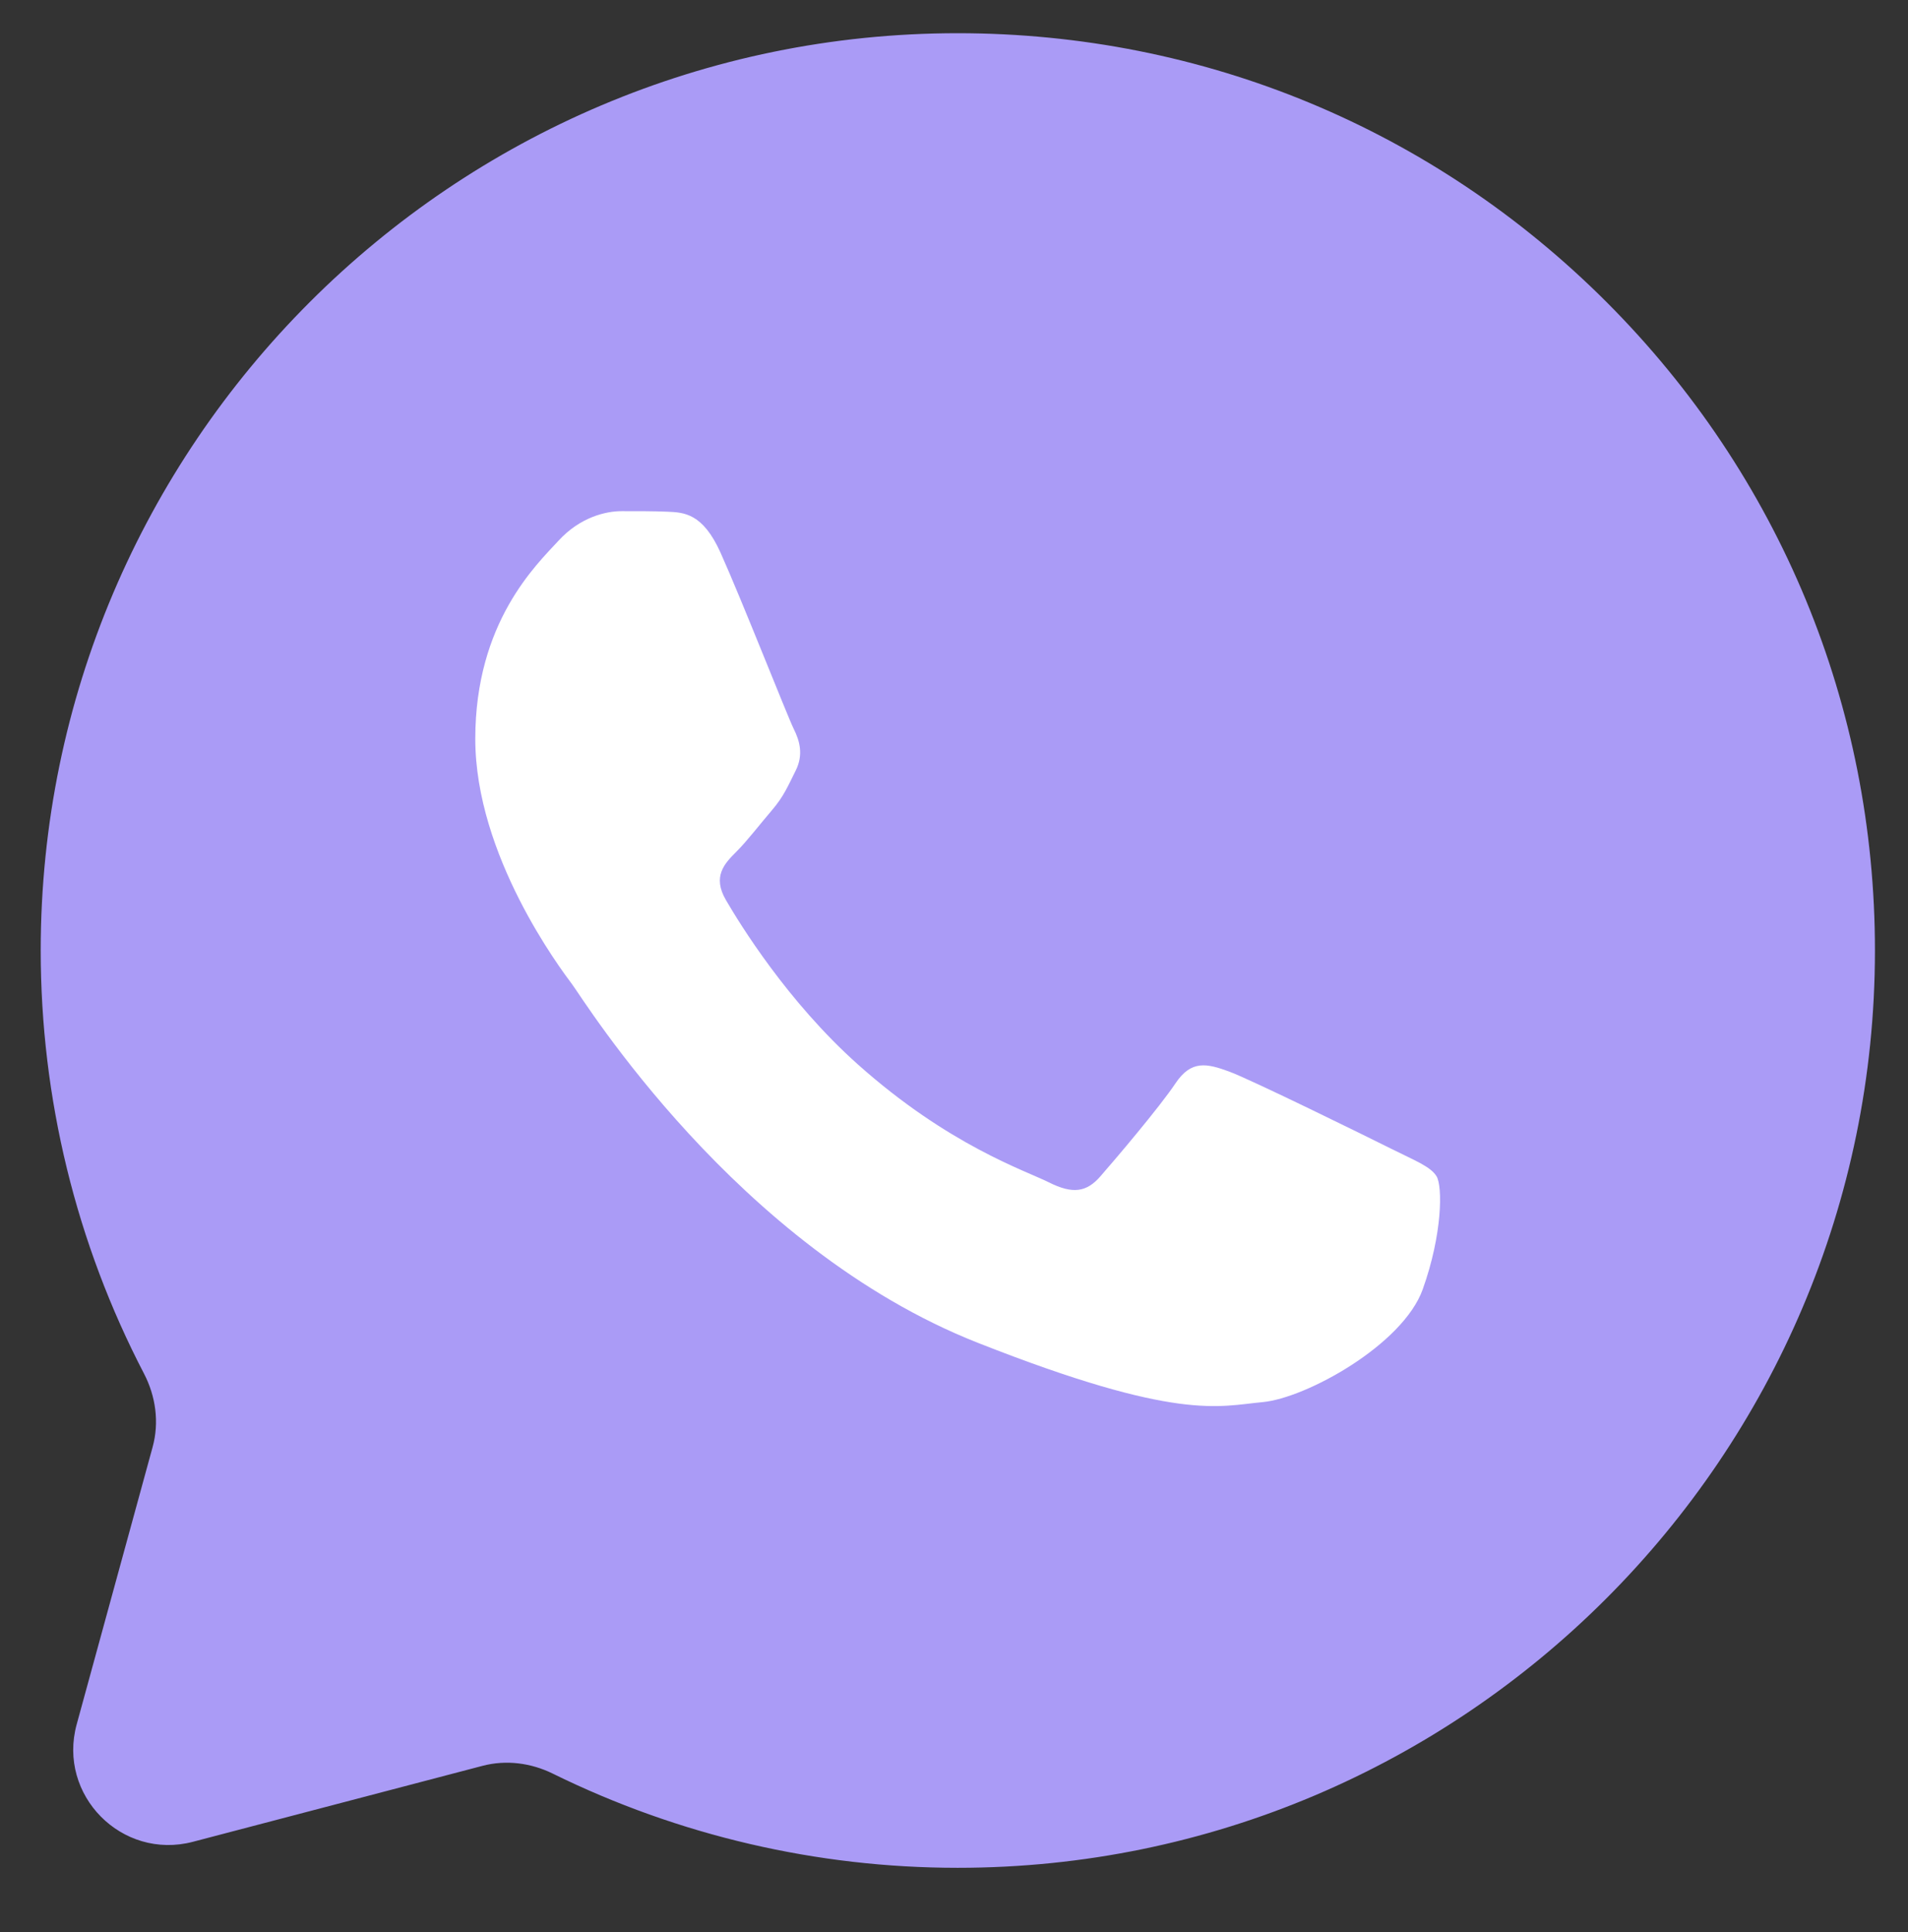 <?xml version="1.0" encoding="UTF-8"?> <svg xmlns="http://www.w3.org/2000/svg" width="80" height="81" viewBox="0 0 80 81" fill="none"><rect x="0" y="0" width="80" height="81" fill="#333333" stroke="none"/> <path d="M1.707 39.83C1.705 46.044 3.194 52.122 6.038 57.585C6.531 58.533 6.682 59.629 6.4 60.659L3.216 72.285C2.402 75.255 5.109 77.992 8.088 77.211L20.236 74.025C21.222 73.767 22.264 73.903 23.178 74.353C28.451 76.947 34.255 78.301 40.145 78.301H40.162C61.354 78.301 78.605 61.057 78.614 39.861C78.618 29.59 74.622 19.932 67.362 12.665C60.102 5.4 50.447 1.396 40.161 1.392C18.966 1.392 1.716 18.635 1.707 39.83" fill="#AA9BF6"></path> <path d="M30.212 23.171C29.466 21.513 28.682 21.48 27.973 21.451C27.392 21.426 26.728 21.428 26.065 21.428C25.401 21.428 24.323 21.677 23.412 22.673C22.499 23.669 19.928 26.076 19.928 30.973C19.928 35.87 23.494 40.602 23.991 41.267C24.489 41.93 30.877 52.3 40.993 56.29C49.401 59.605 51.111 58.946 52.936 58.779C54.761 58.614 58.825 56.373 59.654 54.048C60.484 51.725 60.484 49.733 60.235 49.316C59.986 48.902 59.322 48.653 58.327 48.155C57.331 47.657 52.438 45.25 51.526 44.917C50.614 44.586 49.95 44.42 49.286 45.416C48.623 46.411 46.717 48.653 46.136 49.316C45.556 49.982 44.975 50.065 43.98 49.567C42.984 49.068 39.778 48.018 35.975 44.627C33.017 41.989 31.019 38.731 30.439 37.735C29.858 36.74 30.377 36.201 30.875 35.705C31.323 35.259 31.871 34.542 32.369 33.962C32.865 33.38 33.031 32.966 33.363 32.302C33.695 31.637 33.529 31.056 33.281 30.558C33.031 30.061 31.097 25.138 30.212 23.171Z" fill="white"></path> </svg> 